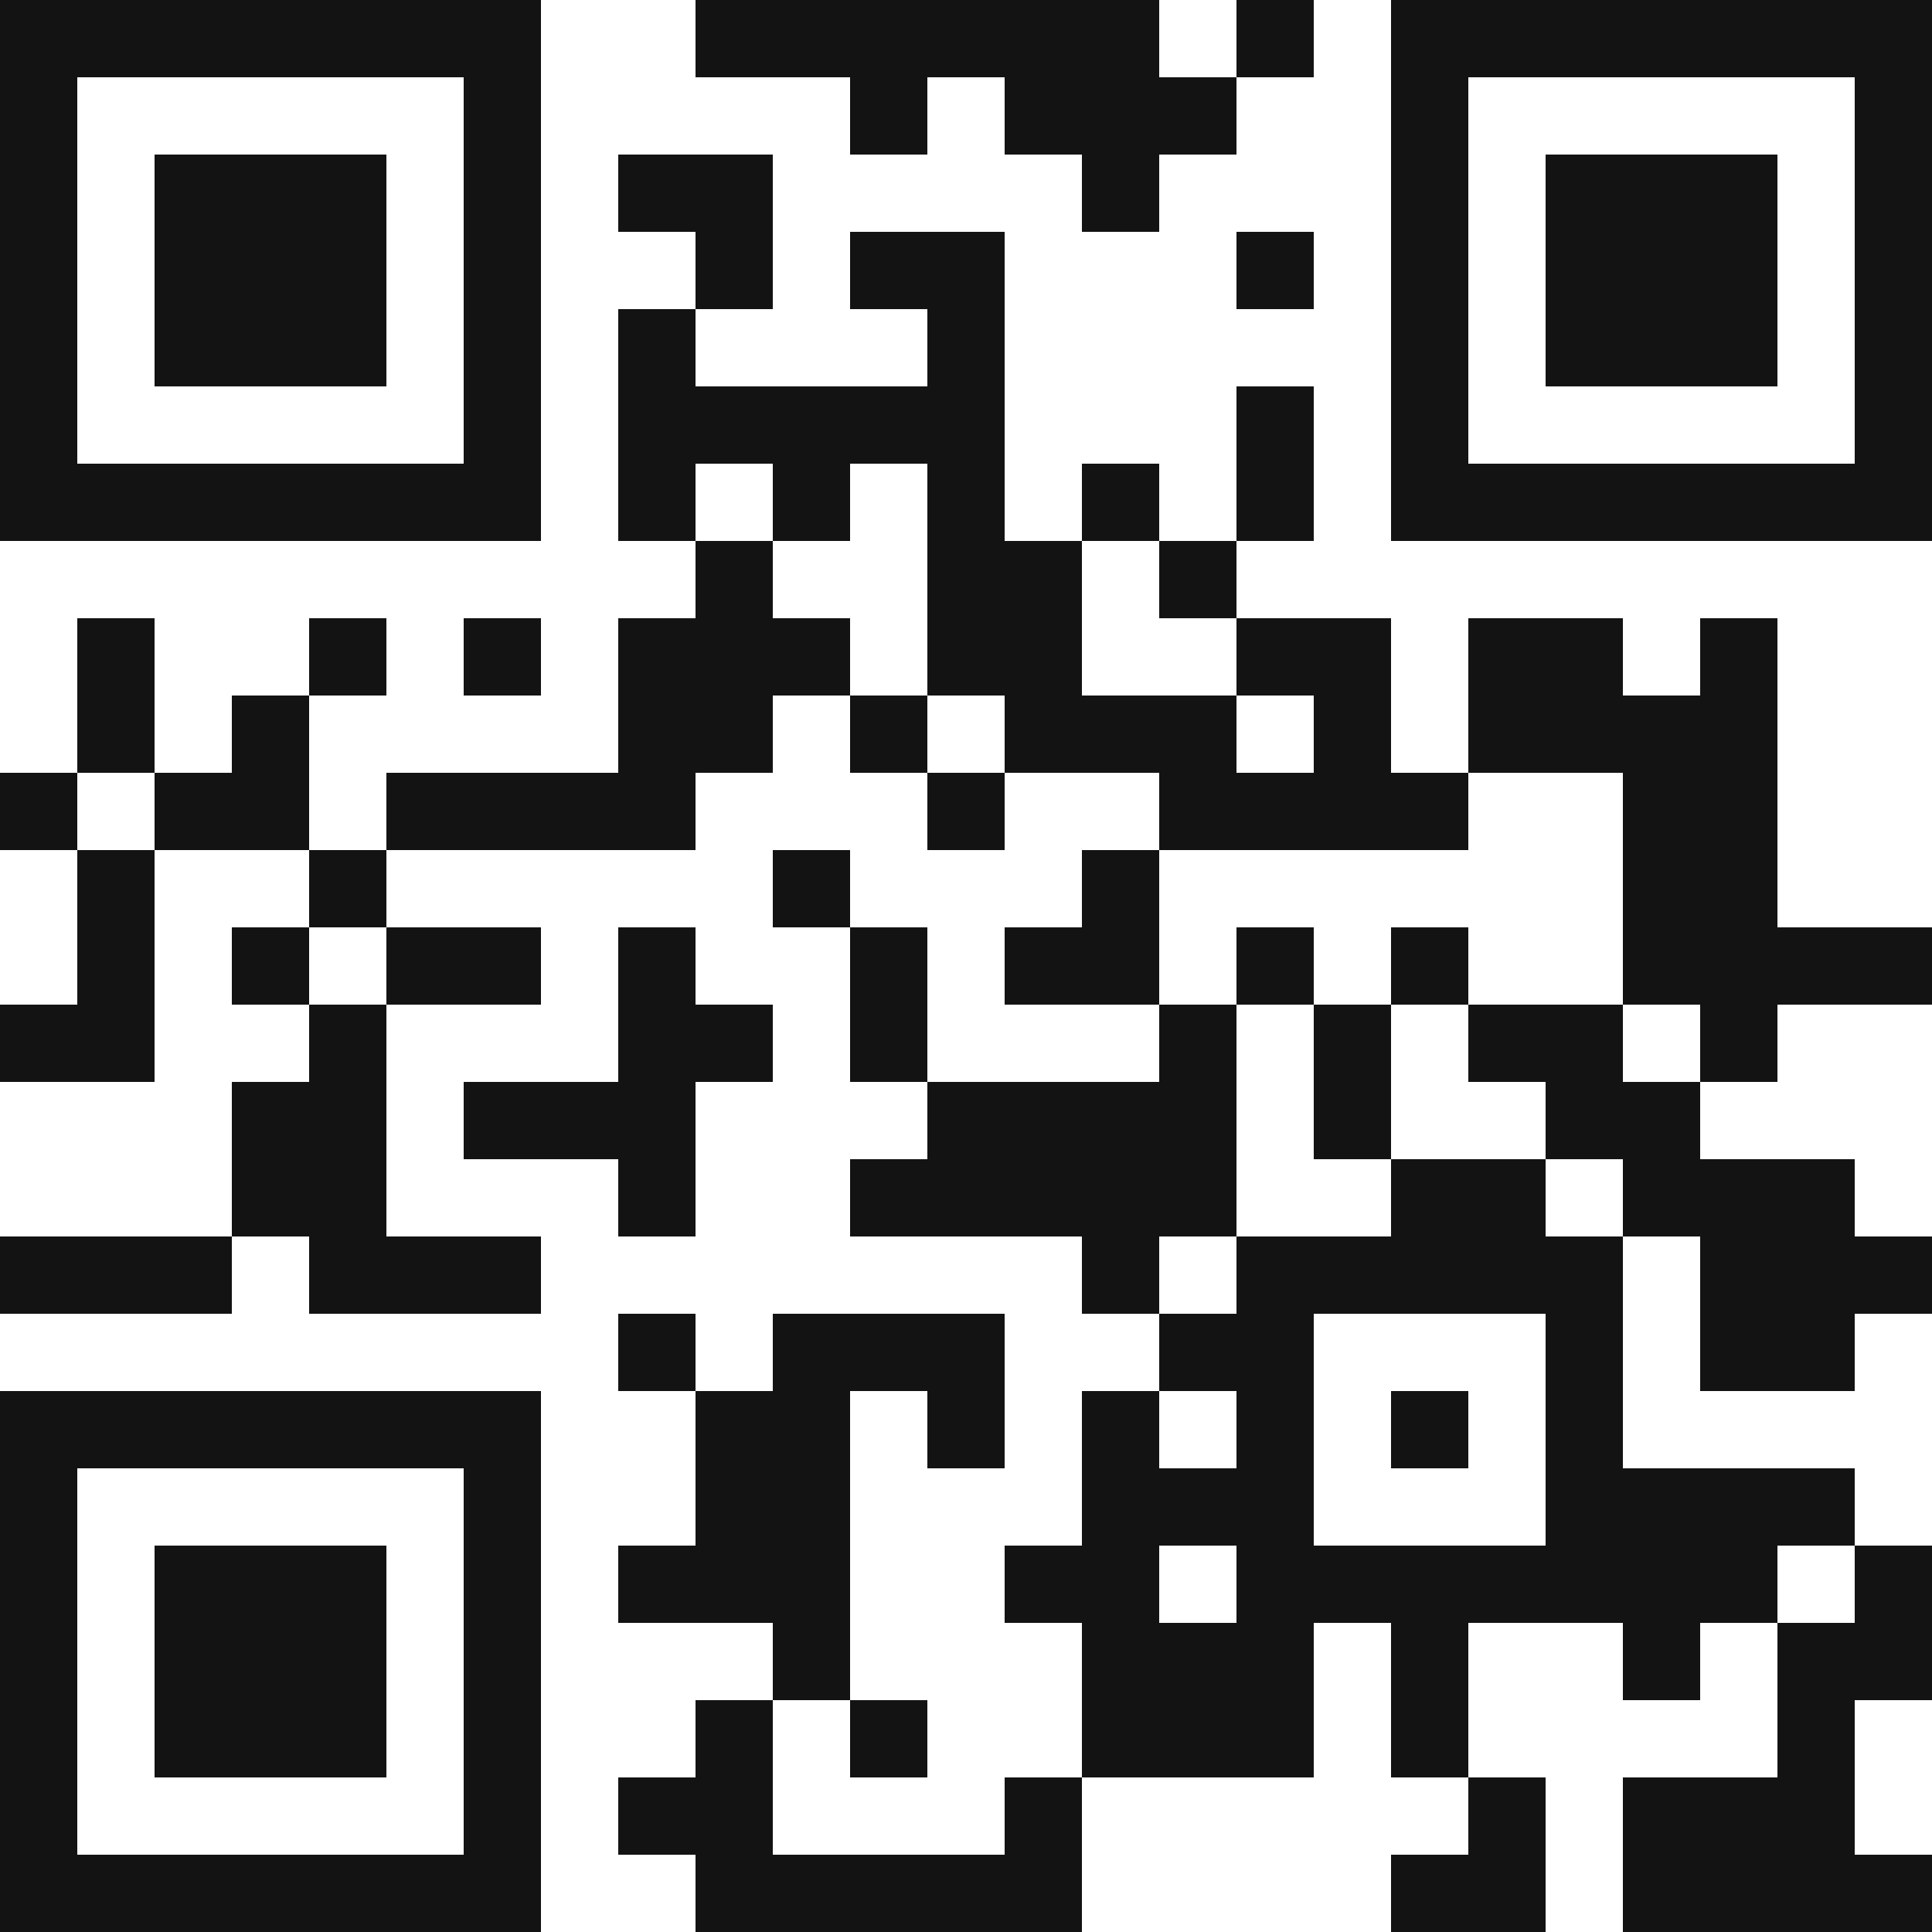 <?xml version="1.0" encoding="UTF-8"?> <svg xmlns="http://www.w3.org/2000/svg" width="250" height="250" viewBox="0 0 250 250" fill="none"><path d="M0 0H10V10H0V0ZM10 0H20V10H10V0ZM20 0H30V10H20V0ZM30 0H40V10H30V0ZM40 0H50V10H40V0ZM50 0H60V10H50V0ZM60 0H70V10H60V0ZM90 0H100V10H90V0ZM100 0H110V10H100V0ZM110 0H120V10H110V0ZM120 0H130V10H120V0ZM130 0H140V10H130V0ZM140 0H150V10H140V0ZM160 0H170V10H160V0ZM180 0H190V10H180V0ZM190 0H200V10H190V0ZM200 0H210V10H200V0ZM210 0H220V10H210V0ZM220 0H230V10H220V0ZM230 0H240V10H230V0ZM240 0H250V10H240V0ZM0 10H10V20H0V10ZM60 10H70V20H60V10ZM110 10H120V20H110V10ZM130 10H140V20H130V10ZM140 10H150V20H140V10ZM150 10H160V20H150V10ZM180 10H190V20H180V10ZM240 10H250V20H240V10ZM0 20H10V30H0V20ZM20 20H30V30H20V20ZM30 20H40V30H30V20ZM40 20H50V30H40V20ZM60 20H70V30H60V20ZM80 20H90V30H80V20ZM90 20H100V30H90V20ZM140 20H150V30H140V20ZM180 20H190V30H180V20ZM200 20H210V30H200V20ZM210 20H220V30H210V20ZM220 20H230V30H220V20ZM240 20H250V30H240V20ZM0 30H10V40H0V30ZM20 30H30V40H20V30ZM30 30H40V40H30V30ZM40 30H50V40H40V30ZM60 30H70V40H60V30ZM90 30H100V40H90V30ZM110 30H120V40H110V30ZM120 30H130V40H120V30ZM160 30H170V40H160V30ZM180 30H190V40H180V30ZM200 30H210V40H200V30ZM210 30H220V40H210V30ZM220 30H230V40H220V30ZM240 30H250V40H240V30ZM0 40H10V50H0V40ZM20 40H30V50H20V40ZM30 40H40V50H30V40ZM40 40H50V50H40V40ZM60 40H70V50H60V40ZM80 40H90V50H80V40ZM120 40H130V50H120V40ZM180 40H190V50H180V40ZM200 40H210V50H200V40ZM210 40H220V50H210V40ZM220 40H230V50H220V40ZM240 40H250V50H240V40ZM0 50H10V60H0V50ZM60 50H70V60H60V50ZM80 50H90V60H80V50ZM90 50H100V60H90V50ZM100 50H110V60H100V50ZM110 50H120V60H110V50ZM120 50H130V60H120V50ZM160 50H170V60H160V50ZM180 50H190V60H180V50ZM240 50H250V60H240V50ZM0 60H10V70H0V60ZM10 60H20V70H10V60ZM20 60H30V70H20V60ZM30 60H40V70H30V60ZM40 60H50V70H40V60ZM50 60H60V70H50V60ZM60 60H70V70H60V60ZM80 60H90V70H80V60ZM100 60H110V70H100V60ZM120 60H130V70H120V60ZM140 60H150V70H140V60ZM160 60H170V70H160V60ZM180 60H190V70H180V60ZM190 60H200V70H190V60ZM200 60H210V70H200V60ZM210 60H220V70H210V60ZM220 60H230V70H220V60ZM230 60H240V70H230V60ZM240 60H250V70H240V60ZM90 70H100V80H90V70ZM120 70H130V80H120V70ZM130 70H140V80H130V70ZM150 70H160V80H150V70ZM10 80H20V90H10V80ZM40 80H50V90H40V80ZM60 80H70V90H60V80ZM80 80H90V90H80V80ZM90 80H100V90H90V80ZM100 80H110V90H100V80ZM120 80H130V90H120V80ZM130 80H140V90H130V80ZM160 80H170V90H160V80ZM170 80H180V90H170V80ZM190 80H200V90H190V80ZM200 80H210V90H200V80ZM220 80H230V90H220V80ZM10 90H20V100H10V90ZM30 90H40V100H30V90ZM80 90H90V100H80V90ZM90 90H100V100H90V90ZM110 90H120V100H110V90ZM130 90H140V100H130V90ZM140 90H150V100H140V90ZM150 90H160V100H150V90ZM170 90H180V100H170V90ZM190 90H200V100H190V90ZM200 90H210V100H200V90ZM210 90H220V100H210V90ZM220 90H230V100H220V90ZM0 100H10V110H0V100ZM20 100H30V110H20V100ZM30 100H40V110H30V100ZM50 100H60V110H50V100ZM60 100H70V110H60V100ZM70 100H80V110H70V100ZM80 100H90V110H80V100ZM120 100H130V110H120V100ZM150 100H160V110H150V100ZM160 100H170V110H160V100ZM170 100H180V110H170V100ZM180 100H190V110H180V100ZM210 100H220V110H210V100ZM220 100H230V110H220V100ZM10 110H20V120H10V110ZM40 110H50V120H40V110ZM100 110H110V120H100V110ZM140 110H150V120H140V110ZM210 110H220V120H210V110ZM220 110H230V120H220V110ZM10 120H20V130H10V120ZM30 120H40V130H30V120ZM50 120H60V130H50V120ZM60 120H70V130H60V120ZM80 120H90V130H80V120ZM110 120H120V130H110V120ZM130 120H140V130H130V120ZM140 120H150V130H140V120ZM160 120H170V130H160V120ZM180 120H190V130H180V120ZM210 120H220V130H210V120ZM220 120H230V130H220V120ZM230 120H240V130H230V120ZM240 120H250V130H240V120ZM0 130H10V140H0V130ZM10 130H20V140H10V130ZM40 130H50V140H40V130ZM80 130H90V140H80V130ZM90 130H100V140H90V130ZM110 130H120V140H110V130ZM150 130H160V140H150V130ZM170 130H180V140H170V130ZM190 130H200V140H190V130ZM200 130H210V140H200V130ZM220 130H230V140H220V130ZM30 140H40V150H30V140ZM40 140H50V150H40V140ZM60 140H70V150H60V140ZM70 140H80V150H70V140ZM80 140H90V150H80V140ZM120 140H130V150H120V140ZM130 140H140V150H130V140ZM140 140H150V150H140V140ZM150 140H160V150H150V140ZM170 140H180V150H170V140ZM200 140H210V150H200V140ZM210 140H220V150H210V140ZM30 150H40V160H30V150ZM40 150H50V160H40V150ZM80 150H90V160H80V150ZM110 150H120V160H110V150ZM120 150H130V160H120V150ZM130 150H140V160H130V150ZM140 150H150V160H140V150ZM150 150H160V160H150V150ZM180 150H190V160H180V150ZM190 150H200V160H190V150ZM210 150H220V160H210V150ZM220 150H230V160H220V150ZM230 150H240V160H230V150ZM0 160H10V170H0V160ZM10 160H20V170H10V160ZM20 160H30V170H20V160ZM40 160H50V170H40V160ZM50 160H60V170H50V160ZM60 160H70V170H60V160ZM140 160H150V170H140V160ZM160 160H170V170H160V160ZM170 160H180V170H170V160ZM180 160H190V170H180V160ZM190 160H200V170H190V160ZM200 160H210V170H200V160ZM220 160H230V170H220V160ZM230 160H240V170H230V160ZM240 160H250V170H240V160ZM80 170H90V180H80V170ZM100 170H110V180H100V170ZM110 170H120V180H110V170ZM120 170H130V180H120V170ZM150 170H160V180H150V170ZM160 170H170V180H160V170ZM200 170H210V180H200V170ZM220 170H230V180H220V170ZM230 170H240V180H230V170ZM0 180H10V190H0V180ZM10 180H20V190H10V180ZM20 180H30V190H20V180ZM30 180H40V190H30V180ZM40 180H50V190H40V180ZM50 180H60V190H50V180ZM60 180H70V190H60V180ZM90 180H100V190H90V180ZM100 180H110V190H100V180ZM120 180H130V190H120V180ZM140 180H150V190H140V180ZM160 180H170V190H160V180ZM180 180H190V190H180V180ZM200 180H210V190H200V180ZM0 190H10V200H0V190ZM60 190H70V200H60V190ZM90 190H100V200H90V190ZM100 190H110V200H100V190ZM140 190H150V200H140V190ZM150 190H160V200H150V190ZM160 190H170V200H160V190ZM200 190H210V200H200V190ZM210 190H220V200H210V190ZM220 190H230V200H220V190ZM230 190H240V200H230V190ZM0 200H10V210H0V200ZM20 200H30V210H20V200ZM30 200H40V210H30V200ZM40 200H50V210H40V200ZM60 200H70V210H60V200ZM80 200H90V210H80V200ZM90 200H100V210H90V200ZM100 200H110V210H100V200ZM130 200H140V210H130V200ZM140 200H150V210H140V200ZM160 200H170V210H160V200ZM170 200H180V210H170V200ZM180 200H190V210H180V200ZM190 200H200V210H190V200ZM200 200H210V210H200V200ZM210 200H220V210H210V200ZM220 200H230V210H220V200ZM240 200H250V210H240V200ZM0 210H10V220H0V210ZM20 210H30V220H20V210ZM30 210H40V220H30V210ZM40 210H50V220H40V210ZM60 210H70V220H60V210ZM100 210H110V220H100V210ZM140 210H150V220H140V210ZM150 210H160V220H150V210ZM160 210H170V220H160V210ZM180 210H190V220H180V210ZM210 210H220V220H210V210ZM230 210H240V220H230V210ZM240 210H250V220H240V210ZM0 220H10V230H0V220ZM20 220H30V230H20V220ZM30 220H40V230H30V220ZM40 220H50V230H40V220ZM60 220H70V230H60V220ZM90 220H100V230H90V220ZM110 220H120V230H110V220ZM140 220H150V230H140V220ZM150 220H160V230H150V220ZM160 220H170V230H160V220ZM180 220H190V230H180V220ZM230 220H240V230H230V220ZM0 230H10V240H0V230ZM60 230H70V240H60V230ZM80 230H90V240H80V230ZM90 230H100V240H90V230ZM130 230H140V240H130V230ZM190 230H200V240H190V230ZM210 230H220V240H210V230ZM220 230H230V240H220V230ZM230 230H240V240H230V230ZM0 240H10V250H0V240ZM10 240H20V250H10V240ZM20 240H30V250H20V240ZM30 240H40V250H30V240ZM40 240H50V250H40V240ZM50 240H60V250H50V240ZM60 240H70V250H60V240ZM90 240H100V250H90V240ZM100 240H110V250H100V240ZM110 240H120V250H110V240ZM120 240H130V250H120V240ZM130 240H140V250H130V240ZM180 240H190V250H180V240ZM190 240H200V250H190V240ZM210 240H220V250H210V240ZM220 240H230V250H220V240ZM230 240H240V250H230V240ZM240 240H250V250H240V240Z" fill="#131313"></path></svg> 